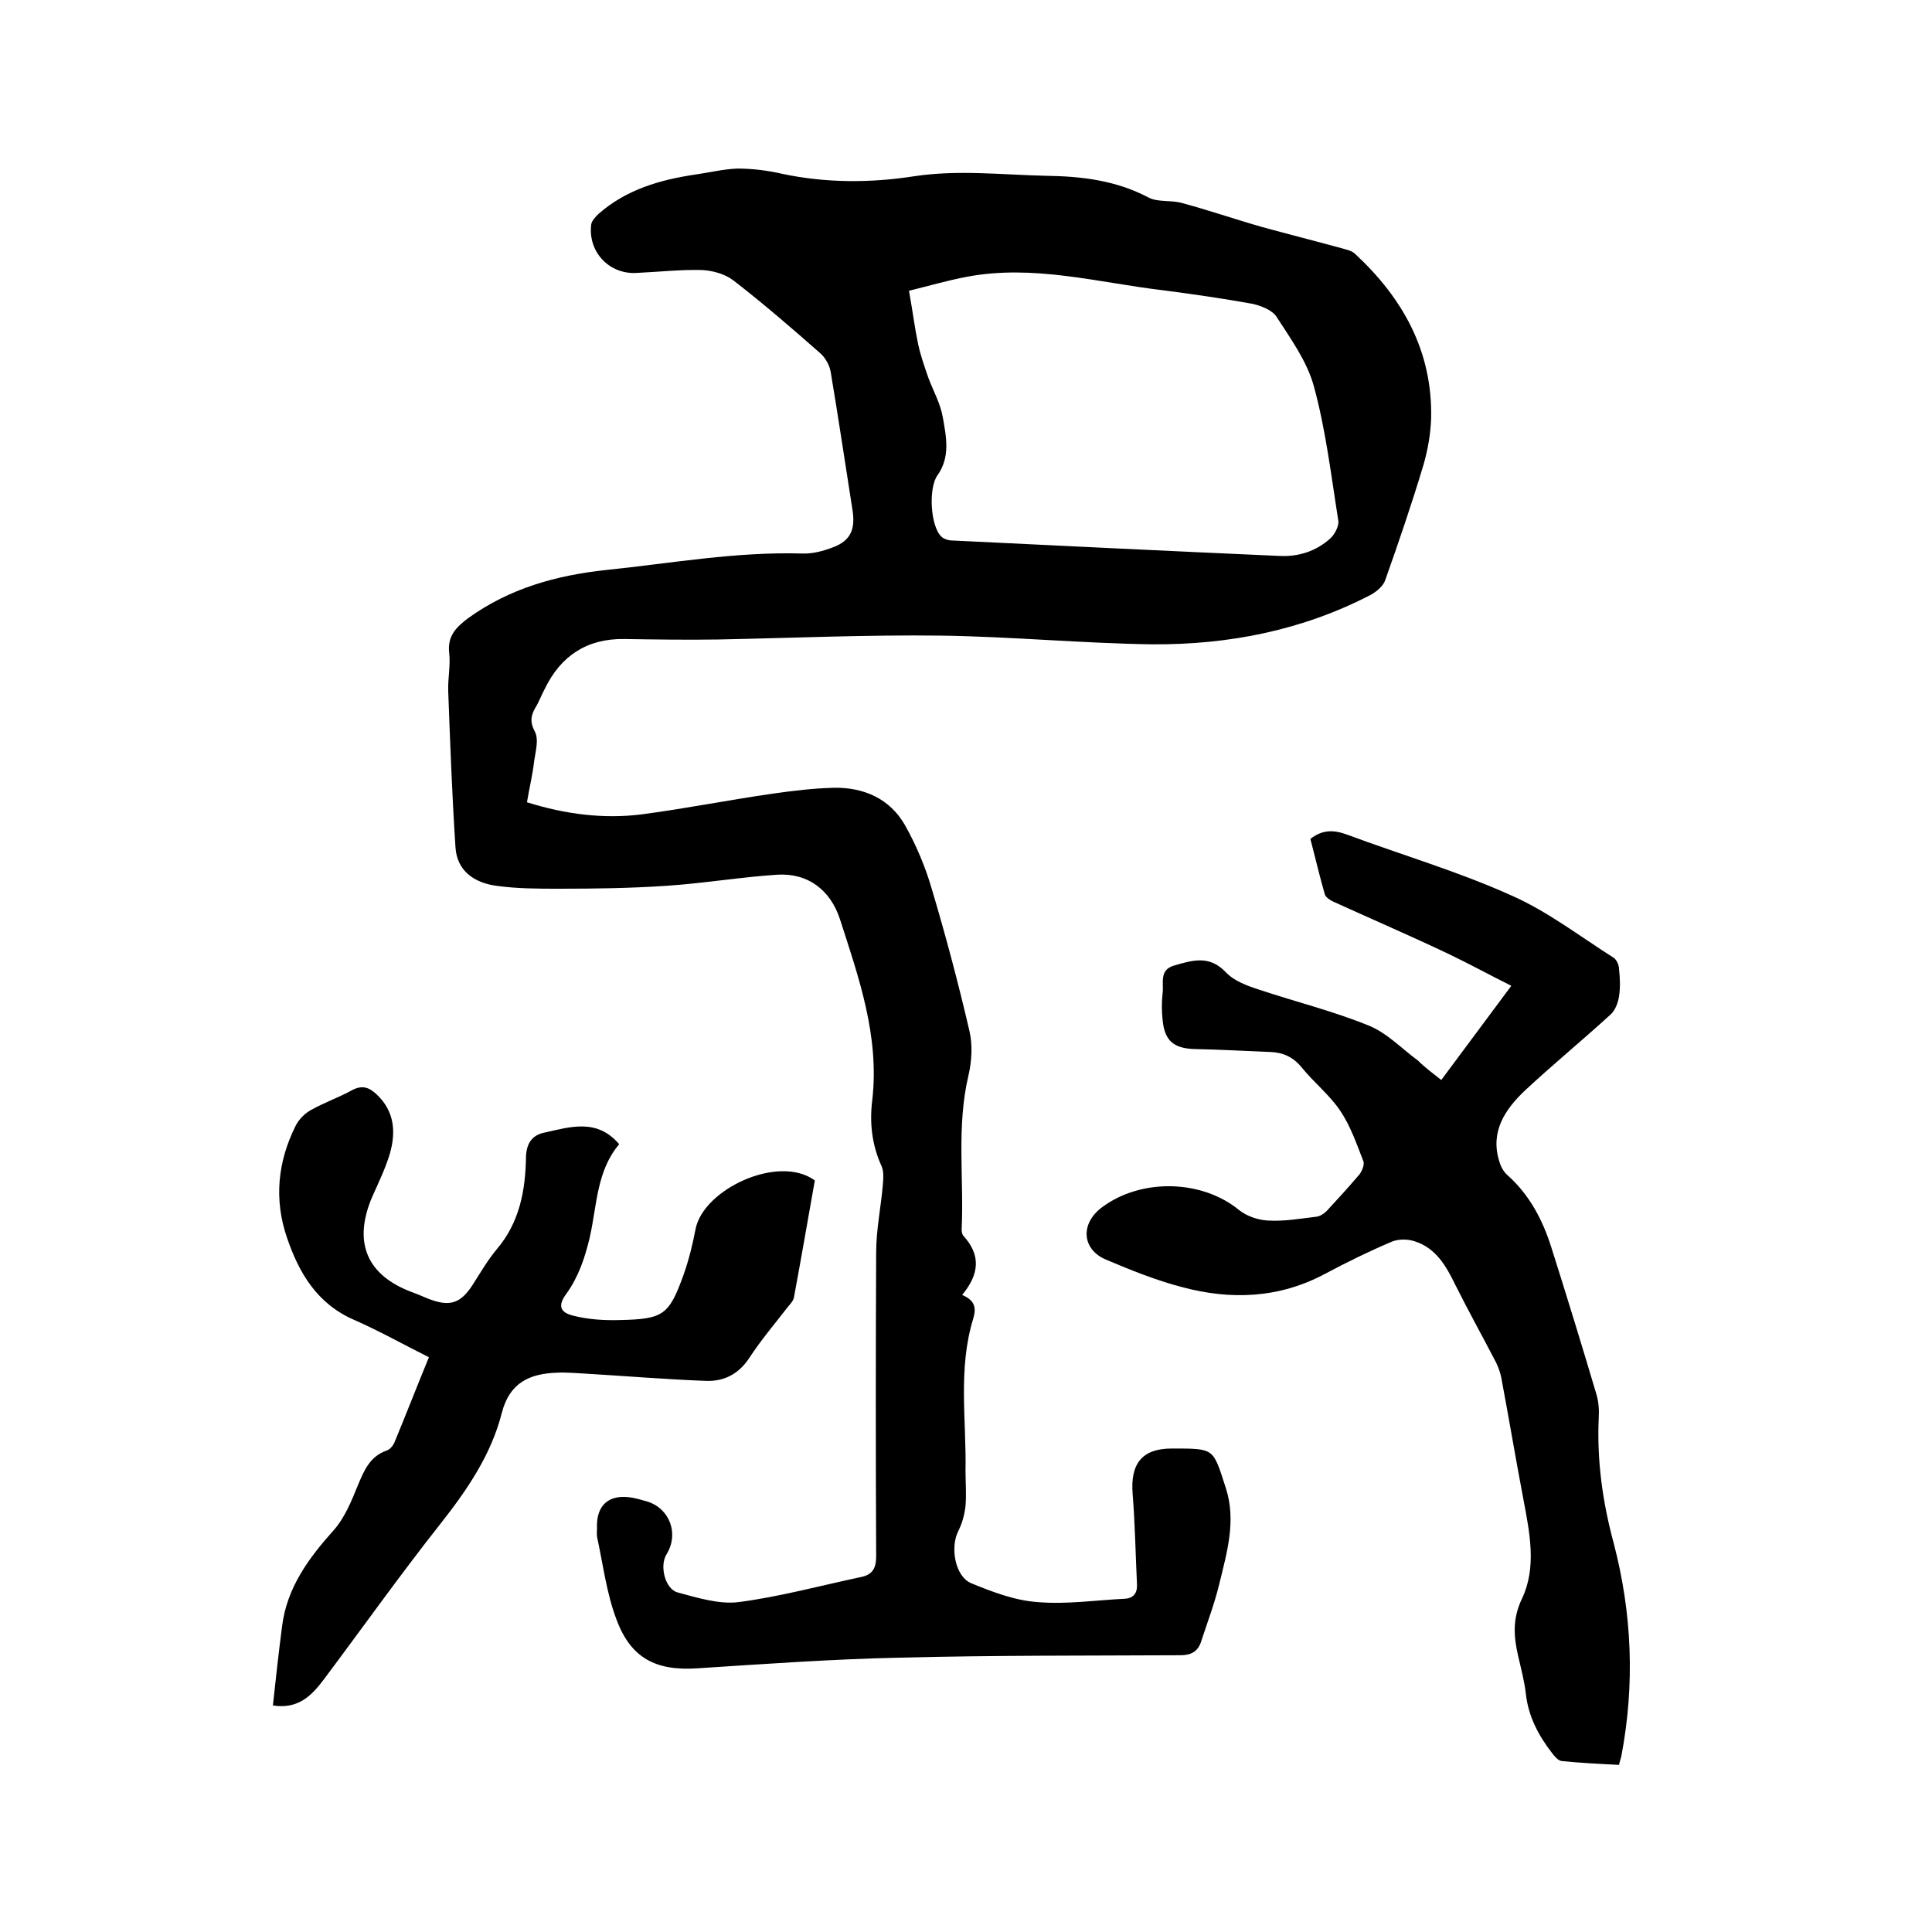 <svg enable-background="new 0 0 400 400" viewBox="0 0 400 400" xmlns="http://www.w3.org/2000/svg"><path d="m199.2 268.1c2.8 1.2 2.9 2.8 2.3 4.9-3.2 10.4-1.4 21-1.6 31.5 0 2.4.2 4.9 0 7.3-.2 1.8-.7 3.6-1.5 5.2-1.7 3.3-.7 9.4 2.7 10.8 4.4 1.8 9.1 3.6 13.8 3.9 5.9.5 12-.4 18-.7 1.8-.1 2.6-1.2 2.5-3-.3-6.2-.4-12.5-.9-18.7s1.9-9.4 8.1-9.4c9 0 8.5-.1 11.2 8.2 2.2 6.8.2 13.4-1.4 20-1 4.1-2.5 8-3.8 12-.7 1.9-2.1 2.6-4.2 2.6-19.4.1-38.8 0-58.1.5-14 .3-27.9 1.3-41.8 2.2-8.6.6-13.9-2-16.9-10.2-2-5.3-2.7-11-3.9-16.6-.2-.7-.1-1.5-.1-2.2-.2-4.8 2.5-7.2 7.4-6.3 1 .2 2.1.5 3.1.8 4.6 1.5 6.5 6.7 3.9 10.9-1.5 2.4-.3 7.2 2.3 7.9 4.1 1.1 8.6 2.5 12.6 2 8.5-1.1 16.9-3.4 25.4-5.2 2.4-.5 3.1-1.9 3.1-4.3-.1-21-.1-41.9 0-62.9 0-4.7 1-9.4 1.4-14.2.1-1.2.2-2.6-.3-3.7-2-4.4-2.5-9-1.9-13.7 1.5-13.2-2.8-25.3-6.7-37.4-2-6.1-6.7-9.6-13-9.2-7.7.5-15.3 1.8-23 2.3-7.4.5-14.8.6-22.1.6-4.3 0-8.7 0-13-.6-4.5-.6-8.2-3-8.5-8-.7-10.7-1.1-21.5-1.5-32.3-.1-2.6.5-5.3.2-7.9-.4-3.5 1.4-5.3 3.9-7.2 8.6-6.2 18.3-8.9 28.7-10 13.5-1.4 26.8-3.8 40.4-3.4 2.2.1 4.4-.5 6.5-1.3 3.7-1.4 4.6-3.8 4-7.7-1.5-9.5-2.9-19-4.5-28.5-.2-1.4-1.1-3-2.1-3.9-5.9-5.2-11.8-10.3-18-15.1-1.8-1.4-4.4-2.1-6.7-2.2-4.4-.1-8.9.4-13.3.6-5.7.4-10.2-4.3-9.5-10 .1-.8.9-1.6 1.5-2.2 5.8-5.1 12.8-7.1 20.3-8.2 2.8-.4 5.6-1.1 8.5-1.2 3.1 0 6.3.4 9.3 1.1 9 1.9 18.2 1.9 27.2.5 9.2-1.4 18.3-.3 27.5-.1 7.4.1 14.5 1 21.1 4.5 1.9 1 4.6.5 6.8 1.1 5.6 1.5 11.1 3.4 16.7 5 5.5 1.5 11 2.9 16.5 4.4 1 .3 2.1.5 2.8 1.2 9.9 9.2 16 20.2 15.7 34-.1 3.2-.7 6.6-1.6 9.7-2.4 8-5.1 15.9-7.9 23.8-.4 1.2-1.7 2.3-2.9 3-14.2 7.4-29.5 10.4-45.3 10.3-14.6-.2-29.2-1.6-43.7-1.8-15.4-.2-30.9.5-46.3.8-6.5.1-12.9 0-19.4-.1-7.7-.1-13.1 3.5-16.4 10.3-.7 1.3-1.2 2.7-2 4-.9 1.6-1.1 2.9-.1 4.8.9 1.6.2 4.1-.1 6.1-.3 2.8-1 5.6-1.5 8.6 8 2.5 15.9 3.5 23.8 2.5 9.1-1.2 18.1-3 27.2-4.3 4.2-.6 8.4-1.1 12.6-1.2 6.2-.1 11.6 2.3 14.7 7.8 2.3 4.1 4.2 8.6 5.5 13.1 2.9 9.7 5.5 19.5 7.8 29.4.7 2.9.5 6.3-.2 9.3-2.5 10.6-.9 21.3-1.4 31.9 0 .4.1.9.3 1.2 3.8 4.1 3.3 8.1-.2 12.3zm-11-207.9c.8 4.5 1.2 7.8 1.9 11.1.5 2.3 1.3 4.6 2.1 6.9 1 2.7 2.5 5.3 3 8.2.7 4 1.6 8.2-1.1 12-1.9 2.6-1.5 10.5.8 12.7.5.5 1.5.8 2.2.8 22.6 1.1 45.2 2.2 67.8 3.2 4 .2 7.6-1 10.5-3.6.9-.8 1.8-2.5 1.7-3.6-1.5-9.4-2.6-18.9-5.1-28-1.4-5.1-4.8-9.8-7.7-14.3-.9-1.4-3.2-2.3-5-2.7-6.1-1.1-12.3-2-18.5-2.8-13.5-1.6-26.8-5.4-40.6-2.8-4.2.8-8.3 2-12 2.9z"/><path d="m298.4 223.6c4.9-6.6 9.6-12.9 14.5-19.5-4.6-2.3-8.8-4.6-13.2-6.7-7.8-3.7-15.7-7.1-23.6-10.7-.7-.3-1.6-.9-1.8-1.5-1.1-3.8-2-7.7-3-11.5 2.5-2 4.9-1.9 7.6-.9 11.3 4.2 22.9 7.6 33.8 12.5 7.6 3.3 14.3 8.5 21.4 13 .6.4 1.1 1.5 1.1 2.3.2 1.9.3 3.8 0 5.7-.2 1.3-.8 2.9-1.7 3.7-5.9 5.4-12 10.4-17.8 15.8-4.1 3.9-7.2 8.5-5.3 14.6.3 1.1.9 2.2 1.7 2.9 4.6 4.1 7.3 9.3 9.1 15 3.2 10.1 6.3 20.2 9.3 30.3.5 1.6.6 3.4.5 5-.4 8.8.8 17.4 3.1 25.9 3.8 14.5 4.4 29.2 1.6 44-.1.5-.3 1-.5 1.9-4-.2-8-.4-11.9-.8-.7-.1-1.5-1-2-1.7-2.8-3.6-4.9-7.6-5.4-12.3-.3-2.6-1-5.2-1.6-7.8-.9-4-1.2-7.6.8-11.8 3.1-6.5 1.6-13.7.3-20.6-1.6-8.4-3-16.8-4.6-25.3-.2-1-.6-2-1-2.9-2.8-5.4-5.8-10.8-8.5-16.2-1.9-3.9-4-7.6-8.4-9-1.5-.5-3.4-.5-4.8.1-4.7 2-9.2 4.2-13.7 6.6-9.5 5.1-19.5 5.5-29.6 2.8-5.4-1.4-10.6-3.5-15.8-5.7-5-2.1-5.4-7.4-.9-10.8 8.1-6.1 20.7-5.8 28.4.5 1.6 1.3 4 2.1 6 2.2 3.4.2 6.7-.4 10.1-.8.7-.1 1.5-.6 2.1-1.2 2.3-2.5 4.6-5 6.8-7.6.5-.7 1-1.9.8-2.6-1.4-3.6-2.7-7.4-4.8-10.5-2.2-3.3-5.5-5.9-8-9-1.8-2.2-3.9-3.1-6.5-3.2-5.2-.2-10.3-.5-15.5-.6-4.4-.1-6.4-1.6-6.8-6.1-.2-1.8-.2-3.6 0-5.4.3-2.1-.8-4.9 2.4-5.8 3.8-1.1 7.3-2.2 10.7 1.4 1.7 1.8 4.4 2.8 6.9 3.6 7.5 2.5 15.2 4.4 22.6 7.4 3.8 1.5 6.9 4.8 10.3 7.3 1.4 1.4 2.9 2.5 4.8 4z"/><path d="m128.2 236.9c-4.7 5.5-4.6 12.7-6.1 19.3-1 4.2-2.3 8.1-4.8 11.6-1.8 2.4-1.5 3.9 1.4 4.6 3.1.8 6.5 1 9.7.9 8.9-.2 10.1-1 13.1-9.3 1.1-3.1 1.9-6.3 2.5-9.5 1.6-8.3 17.2-15.6 24.7-10.1-1.4 7.9-2.8 16-4.3 24.1-.1.8-.8 1.5-1.3 2.1-2.7 3.5-5.6 6.9-8 10.6-2.2 3.3-5.2 4.8-8.8 4.7-8.3-.3-16.6-1-25-1.5-2-.1-4-.3-6-.2-5.7.2-9.8 2.1-11.4 8.3-2.2 8.7-7.2 16-12.8 23.1-8.3 10.5-16.1 21.5-24.2 32.3-2.5 3.3-5.3 6-10.4 5.2.6-5.6 1.2-11 1.9-16.4 1-8 5.5-14.1 10.7-19.9 2.3-2.6 3.7-6.1 5-9.3 1.3-3.1 2.5-6 6-7.2.6-.2 1.2-.9 1.5-1.5 2.4-5.8 4.7-11.7 7.2-17.8-5.2-2.6-10.2-5.4-15.4-7.7-7.7-3.3-11.5-9.7-14-17.1-2.7-7.9-1.9-15.7 1.8-23.1.7-1.4 2-2.7 3.4-3.4 2.7-1.5 5.6-2.5 8.3-4 2.1-1.1 3.5-.6 5.1.9 3.7 3.5 4 7.8 2.7 12.3-.9 3-2.3 5.9-3.6 8.8-4.1 9.5-1.2 16.4 8.4 19.9 1.1.4 2.2.9 3.2 1.3 4.4 1.7 6.6 1 9.1-2.8 1.6-2.5 3.1-5.1 5-7.4 4.8-5.6 6-12.3 6.1-19.2.1-2.8 1.3-4.5 3.8-5 5.4-1.2 10.9-3 15.5 2.4z"/></svg>